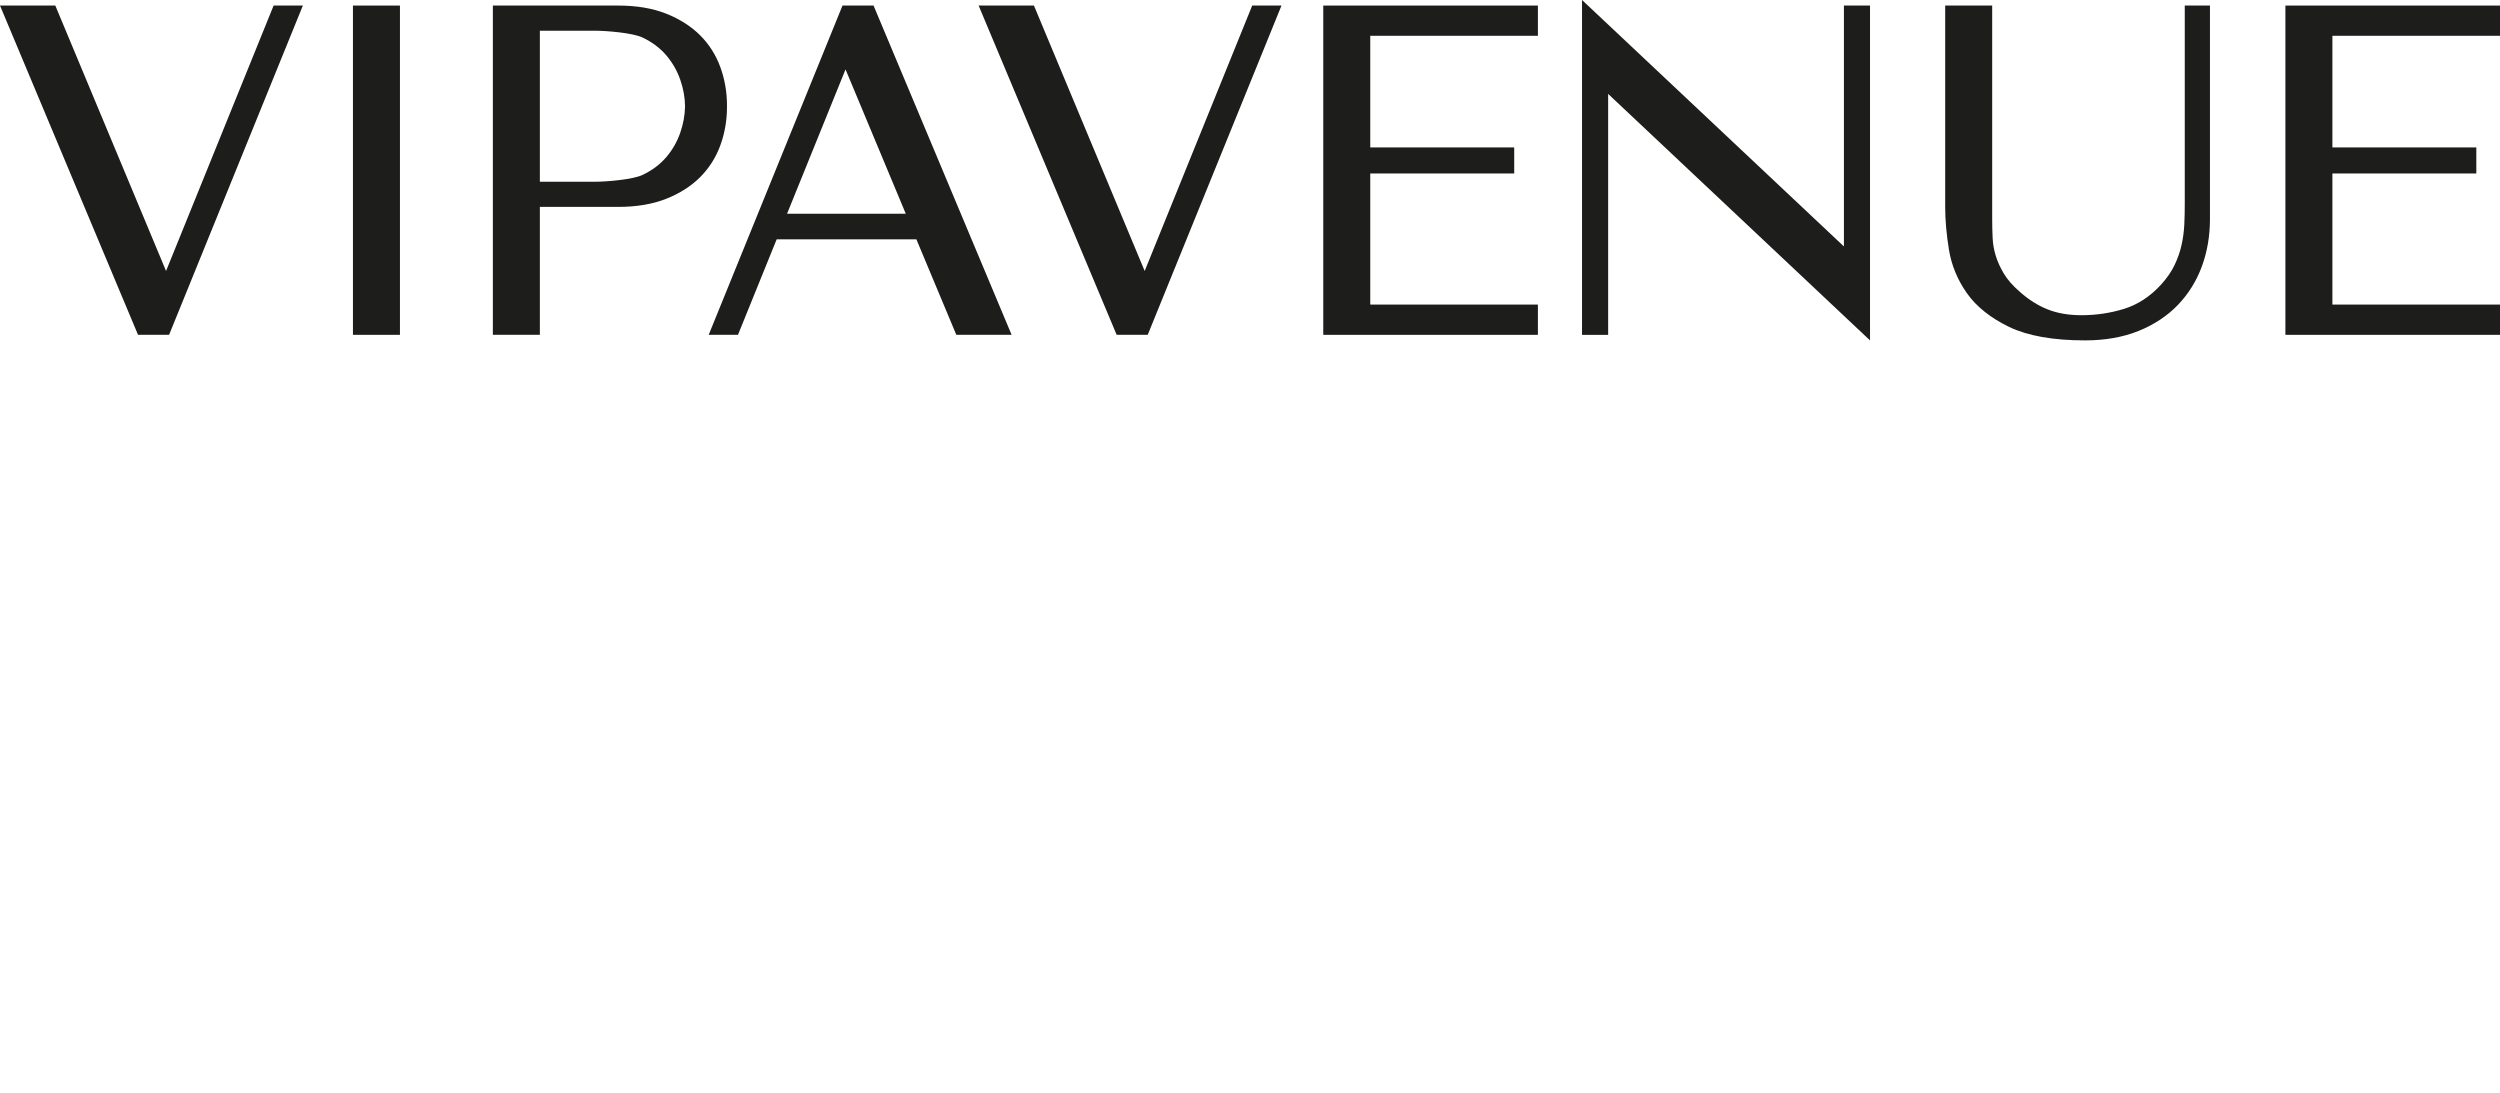 <svg width="1091" height="477" viewBox="0 0 1091 477" fill="none" xmlns="http://www.w3.org/2000/svg">
<path d="M909.894 148.549C896.018 148.549 884.885 146.57 876.817 142.682C868.719 138.781 862.52 133.84 858.384 127.987C854.268 122.148 851.61 115.749 850.514 108.942C849.433 102.26 848.882 96.043 848.882 90.471V2.427H869.393V95.917C869.393 98.597 869.463 101.306 869.591 103.959C869.715 106.556 870.182 109.152 870.965 111.692C871.754 114.233 872.949 116.843 874.511 119.454C876.068 122.05 878.389 124.689 881.399 127.3C885.222 130.724 889.299 133.307 893.559 135.005C897.804 136.703 902.753 137.56 908.277 137.56C914.769 137.56 921.067 136.619 927.013 134.766C932.889 132.942 938.26 129.433 942.971 124.338C945.585 121.461 947.608 118.556 948.972 115.693C950.35 112.815 951.377 109.868 952.036 106.906C952.696 103.945 953.093 100.941 953.231 97.98C953.375 94.948 953.43 91.931 953.43 89.025V2.427H964.424V95.72C964.424 102.948 963.244 109.84 960.908 116.212C958.572 122.598 955.047 128.254 950.449 133.054C945.838 137.854 940.06 141.686 933.271 144.423C926.497 147.16 918.622 148.549 909.894 148.549Z" fill="#1D1D1C"/>
<path d="M816.073 148.55L701.796 40.983V146.122H690.395V0L804.687 107.553V2.428H816.073V148.55Z" fill="#1D1D1C"/>
<path d="M997.348 146.121V2.427H1091V15.62H1017.86V64.337H1080.67V75.706H1017.86V132.914H1091V146.121H997.348Z" fill="#1D1D1C"/>
<path d="M577.471 146.121V2.427H671.139V15.62H597.982V64.337H660.804V75.706H597.982V132.914H671.139V146.121H577.471Z" fill="#1D1D1C"/>
<path d="M487.31 146.121L427.073 2.427H451.209L499.539 118.261L546.462 2.427H559.242L500.863 146.121H487.31Z" fill="#1D1D1C"/>
<path d="M215.084 146.121V2.427H269.81C277.739 2.427 284.754 3.606 290.658 5.936C296.576 8.28 301.566 11.452 305.502 15.368C309.438 19.298 312.419 23.985 314.359 29.305C316.284 34.596 317.254 40.182 317.254 45.951L317.241 46.372L317.254 46.765C317.254 52.519 316.284 58.12 314.359 63.411C312.419 68.73 309.438 73.418 305.502 77.348C301.58 81.264 296.576 84.45 290.658 86.78C284.754 89.109 277.739 90.288 269.81 90.288H235.594V146.121H215.084ZM259.478 79.313C264.974 79.313 276.15 78.331 280.311 76.379C284.472 74.428 287.972 71.832 290.7 68.646C293.441 65.46 295.522 61.825 296.885 57.853C298.207 54.007 298.909 50.133 298.951 46.344C298.909 42.568 298.22 38.694 296.885 34.863C295.522 30.891 293.427 27.256 290.7 24.07C287.972 20.898 284.472 18.287 280.311 16.336C276.15 14.385 264.974 13.403 259.478 13.403H235.594V79.313H259.478Z" fill="#1D1D1C"/>
<path d="M174.536 2.427H154.026V146.121H174.536V2.427Z" fill="#1D1D1C"/>
<path d="M60.237 146.121L0 2.427H24.137L72.467 118.261L119.405 2.427H132.17L73.788 146.121H60.237Z" fill="#1D1D1C"/>
<path d="M417.333 146.121H441.47L381.219 2.427H367.667L309.272 146.121H322.05L338.934 104.45H399.915L417.333 146.121ZM343.474 93.264L368.989 30.287L395.276 93.264H343.474Z" fill="#1D1D1C"/>
</svg>
